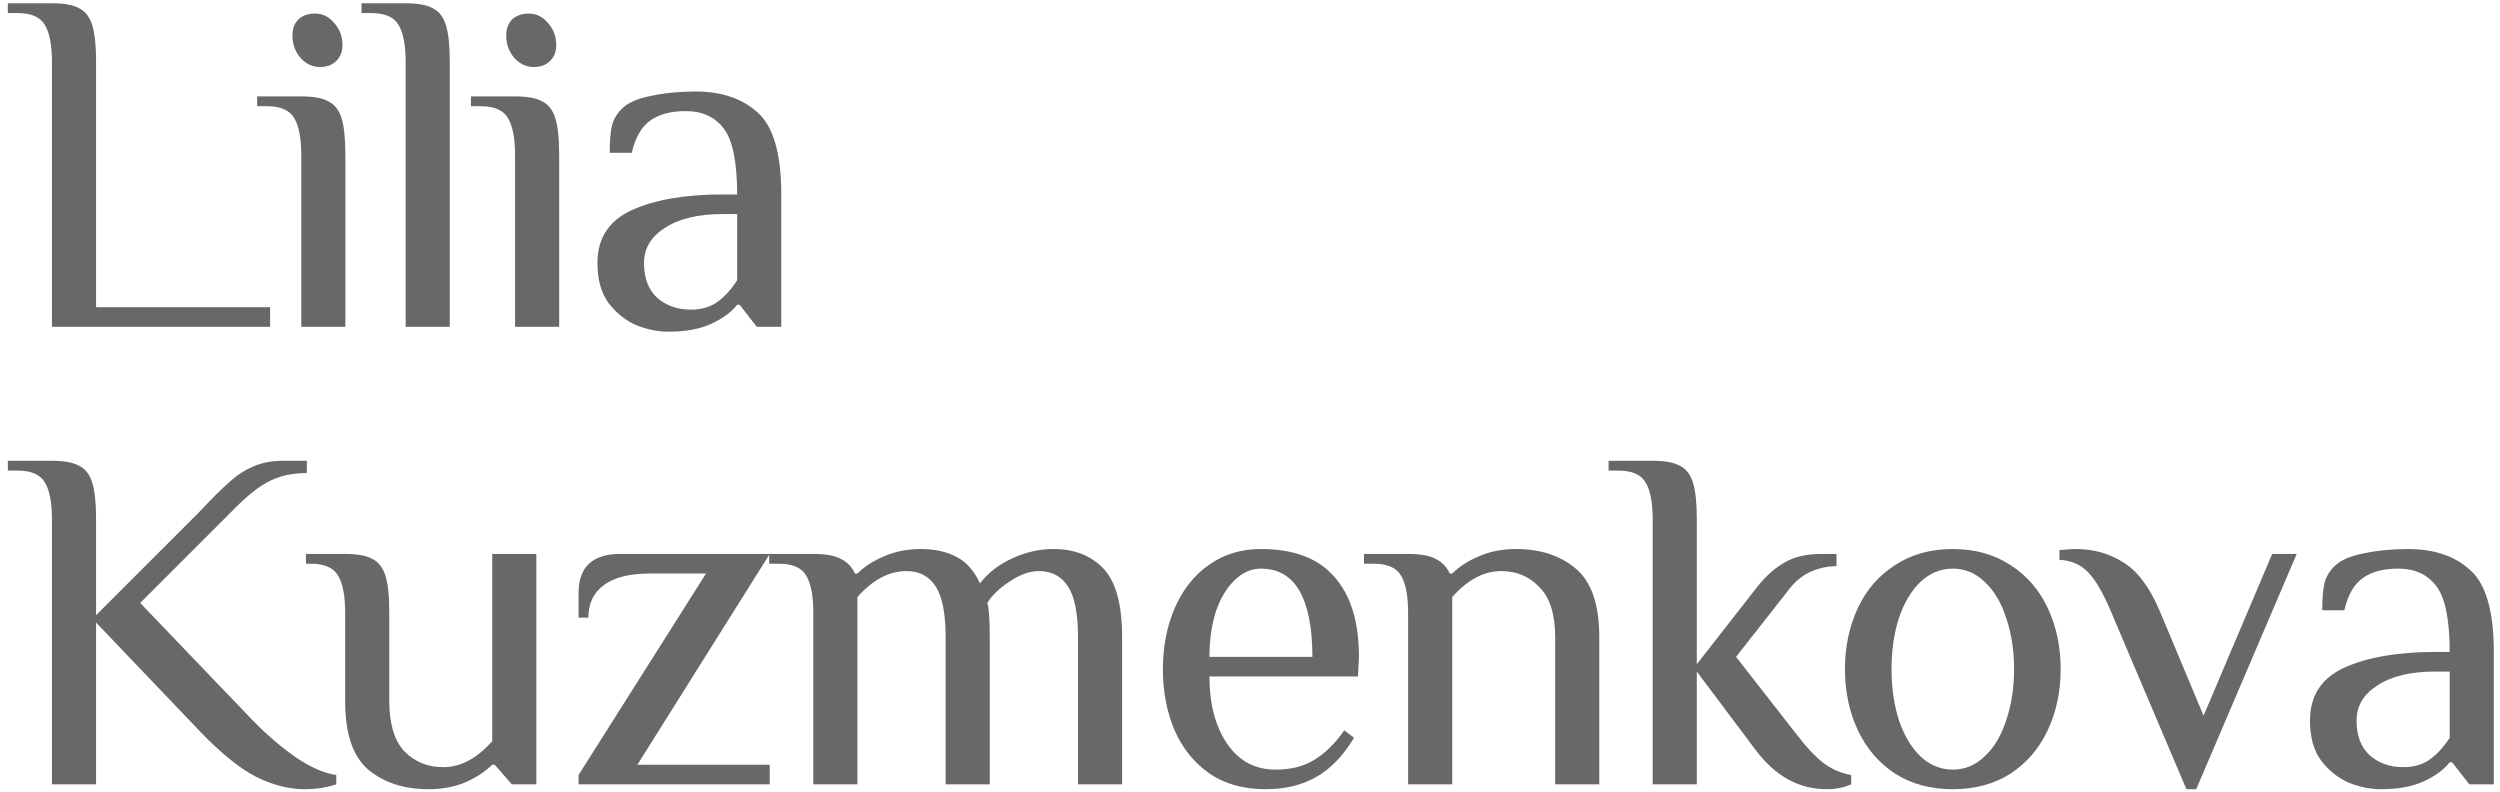 <?xml version="1.0" encoding="UTF-8"?> <svg xmlns="http://www.w3.org/2000/svg" width="306" height="97" viewBox="0 0 306 97" fill="none"><path d="M6.36 7.6C6.36 5.56 6.08 4.06 5.52 3.1C4.96 2.1 3.84 1.6 2.16 1.6H0.96V0.4H6.36C7.84 0.4 8.94 0.6 9.66 1C10.42 1.36 10.96 2.04 11.28 3.04C11.6 4.04 11.76 5.56 11.76 7.6V37.6H33.06V40H6.36V7.6ZM39.157 8.2C38.237 8.2 37.437 7.82 36.757 7.06C36.117 6.3 35.797 5.4 35.797 4.36C35.797 3.52 36.037 2.86 36.517 2.38C37.037 1.9 37.717 1.66 38.557 1.66C39.477 1.66 40.257 2.04 40.897 2.8C41.577 3.56 41.917 4.46 41.917 5.5C41.917 6.34 41.657 7 41.137 7.48C40.657 7.96 39.997 8.2 39.157 8.2ZM36.877 19C36.877 16.96 36.597 15.46 36.037 14.5C35.477 13.5 34.357 13 32.677 13H31.477V11.8H36.877C38.357 11.8 39.457 12 40.177 12.4C40.937 12.76 41.477 13.44 41.797 14.44C42.117 15.44 42.277 16.96 42.277 19V40H36.877V19ZM49.651 7.6C49.651 5.56 49.371 4.06 48.811 3.1C48.251 2.1 47.131 1.6 45.451 1.6H44.251V0.4H49.651C51.131 0.4 52.231 0.6 52.951 1C53.711 1.36 54.251 2.04 54.571 3.04C54.891 4.04 55.051 5.56 55.051 7.6V40H49.651V7.6ZM65.323 8.2C64.403 8.2 63.603 7.82 62.923 7.06C62.283 6.3 61.963 5.4 61.963 4.36C61.963 3.52 62.203 2.86 62.683 2.38C63.203 1.9 63.883 1.66 64.723 1.66C65.643 1.66 66.423 2.04 67.063 2.8C67.743 3.56 68.083 4.46 68.083 5.5C68.083 6.34 67.823 7 67.303 7.48C66.823 7.96 66.163 8.2 65.323 8.2ZM63.043 19C63.043 16.96 62.763 15.46 62.203 14.5C61.643 13.5 60.523 13 58.843 13H57.643V11.8H63.043C64.523 11.8 65.623 12 66.343 12.4C67.103 12.76 67.643 13.44 67.963 14.44C68.283 15.44 68.443 16.96 68.443 19V40H63.043V19ZM81.828 40.6C80.548 40.6 79.248 40.34 77.928 39.82C76.608 39.26 75.468 38.36 74.508 37.12C73.588 35.88 73.128 34.24 73.128 32.2C73.128 29.16 74.528 27 77.328 25.72C80.168 24.44 83.868 23.8 88.428 23.8H90.228C90.228 19.88 89.688 17.2 88.608 15.76C87.528 14.32 85.968 13.6 83.928 13.6C82.128 13.6 80.688 13.98 79.608 14.74C78.528 15.5 77.768 16.82 77.328 18.7H74.628C74.628 17.34 74.708 16.28 74.868 15.52C75.028 14.72 75.448 13.98 76.128 13.3C76.848 12.58 78.028 12.06 79.668 11.74C81.348 11.38 83.168 11.2 85.128 11.2C88.368 11.2 90.928 12.08 92.808 13.84C94.688 15.56 95.628 18.88 95.628 23.8V40H92.628L90.528 37.3H90.228C89.508 38.22 88.448 39 87.048 39.64C85.648 40.28 83.908 40.6 81.828 40.6ZM84.528 37.9C85.848 37.9 86.948 37.58 87.828 36.94C88.708 36.3 89.508 35.42 90.228 34.3V26.2H88.428C85.468 26.2 83.128 26.76 81.408 27.88C79.688 28.96 78.828 30.4 78.828 32.2C78.828 34.04 79.368 35.46 80.448 36.46C81.568 37.42 82.928 37.9 84.528 37.9ZM37.26 96.6C35.38 96.6 33.42 96.1 31.38 95.1C29.34 94.06 27 92.16 24.36 89.4L11.76 76.2V96H6.36V63.6C6.36 61.56 6.08 60.06 5.52 59.1C4.96 58.1 3.84 57.6 2.16 57.6H0.96V56.4H6.36C7.84 56.4 8.94 56.6 9.66 57C10.42 57.36 10.96 58.04 11.28 59.04C11.6 60.04 11.76 61.56 11.76 63.6V75.3L24.36 62.7L25.56 61.44C26.68 60.28 27.62 59.38 28.38 58.74C29.14 58.06 30.04 57.5 31.08 57.06C32.12 56.62 33.28 56.4 34.56 56.4H37.56V57.9C35.88 57.9 34.42 58.2 33.18 58.8C31.94 59.36 30.5 60.46 28.86 62.1L17.16 73.8L30.96 88.2C32.72 90 34.5 91.52 36.3 92.76C38.1 93.96 39.72 94.66 41.16 94.86V96C39.96 96.4 38.66 96.6 37.26 96.6ZM52.448 96.6C49.448 96.6 46.988 95.8 45.068 94.2C43.188 92.6 42.248 89.8 42.248 85.8V75C42.248 72.96 41.968 71.46 41.408 70.5C40.848 69.5 39.728 69 38.048 69H37.448V67.8H42.248C43.728 67.8 44.828 68 45.548 68.4C46.308 68.76 46.848 69.44 47.168 70.44C47.488 71.44 47.648 72.96 47.648 75V85.8C47.648 88.6 48.268 90.66 49.508 91.98C50.788 93.26 52.368 93.9 54.248 93.9C56.368 93.9 58.368 92.84 60.248 90.72V67.8H65.648V96H62.648L60.548 93.6H60.248C59.408 94.44 58.308 95.16 56.948 95.76C55.628 96.32 54.128 96.6 52.448 96.6ZM70.817 94.86L86.417 70.2H79.517C77.037 70.2 75.157 70.68 73.877 71.64C72.637 72.56 72.017 73.88 72.017 75.6H70.817V72.6C70.817 69.4 72.517 67.8 75.917 67.8H94.217L78.017 93.6H94.217V96H70.817V94.86ZM99.547 75C99.547 72.96 99.267 71.46 98.707 70.5C98.147 69.5 97.027 69 95.347 69H94.147V67.8H99.547C101.027 67.8 102.147 68 102.907 68.4C103.707 68.8 104.287 69.4 104.647 70.2H104.947C105.787 69.36 106.867 68.66 108.187 68.1C109.547 67.5 111.067 67.2 112.747 67.2C114.427 67.2 115.867 67.52 117.067 68.16C118.267 68.76 119.227 69.84 119.947 71.4C120.987 70.08 122.307 69.06 123.907 68.34C125.547 67.58 127.227 67.2 128.947 67.2C131.507 67.2 133.547 68 135.067 69.6C136.587 71.2 137.347 74 137.347 78V96H131.947V78C131.947 75.12 131.547 73.06 130.747 71.82C129.947 70.54 128.747 69.9 127.147 69.9C126.027 69.9 124.847 70.32 123.607 71.16C122.367 71.96 121.447 72.84 120.847 73.8C121.047 74.4 121.147 75.8 121.147 78V96H115.747V78C115.747 75.12 115.347 73.06 114.547 71.82C113.747 70.54 112.547 69.9 110.947 69.9C108.827 69.9 106.827 70.96 104.947 73.08V96H99.547V75ZM154.936 96.6C152.216 96.6 149.916 95.96 148.036 94.68C146.156 93.36 144.736 91.6 143.776 89.4C142.816 87.16 142.336 84.66 142.336 81.9C142.336 79.18 142.816 76.7 143.776 74.46C144.736 72.22 146.116 70.46 147.916 69.18C149.756 67.86 151.896 67.2 154.336 67.2C158.376 67.2 161.376 68.34 163.336 70.62C165.336 72.86 166.336 76.12 166.336 80.4L166.216 82.8H148.036C148.036 86.16 148.756 88.9 150.196 91.02C151.636 93.14 153.616 94.2 156.136 94.2C158.016 94.2 159.596 93.8 160.876 93C162.196 92.2 163.416 91 164.536 89.4L165.736 90.3C164.416 92.5 162.876 94.1 161.116 95.1C159.356 96.1 157.296 96.6 154.936 96.6ZM160.636 80.4C160.636 76.88 160.116 74.2 159.076 72.36C158.036 70.52 156.456 69.6 154.336 69.6C153.136 69.6 152.056 70.08 151.096 71.04C150.136 71.96 149.376 73.24 148.816 74.88C148.296 76.52 148.036 78.36 148.036 80.4H160.636ZM172.353 75C172.353 72.96 172.073 71.46 171.513 70.5C170.953 69.5 169.833 69 168.153 69H166.953V67.8H172.353C173.833 67.8 174.953 68 175.713 68.4C176.513 68.8 177.093 69.4 177.453 70.2H177.753C178.593 69.36 179.673 68.66 180.993 68.1C182.353 67.5 183.873 67.2 185.553 67.2C188.553 67.2 190.993 68 192.873 69.6C194.793 71.2 195.753 74 195.753 78V96H190.353V78C190.353 75.2 189.713 73.16 188.433 71.88C187.193 70.56 185.633 69.9 183.753 69.9C181.633 69.9 179.633 70.96 177.753 73.08V96H172.353V75ZM223.59 96.6C220.19 96.6 217.29 95 214.89 91.8L207.69 82.2V96H202.29V63.6C202.29 61.56 202.01 60.06 201.45 59.1C200.89 58.1 199.77 57.6 198.09 57.6H196.89V56.4H202.29C203.77 56.4 204.87 56.6 205.59 57C206.35 57.36 206.89 58.04 207.21 59.04C207.53 60.04 207.69 61.56 207.69 63.6V81.3L215.19 71.7C216.23 70.42 217.33 69.46 218.49 68.82C219.65 68.14 221.15 67.8 222.99 67.8H224.79V69.3C223.71 69.3 222.67 69.52 221.67 69.96C220.67 70.4 219.81 71.08 219.09 72L212.49 80.4L219.99 90C221.15 91.52 222.23 92.66 223.23 93.42C224.27 94.18 225.39 94.66 226.59 94.86V96C225.71 96.4 224.71 96.6 223.59 96.6ZM239.023 96.6C236.303 96.6 233.943 95.96 231.943 94.68C229.943 93.36 228.423 91.58 227.383 89.34C226.343 87.1 225.823 84.62 225.823 81.9C225.823 79.18 226.343 76.7 227.383 74.46C228.423 72.22 229.943 70.46 231.943 69.18C233.943 67.86 236.303 67.2 239.023 67.2C241.743 67.2 244.103 67.86 246.103 69.18C248.103 70.46 249.623 72.22 250.663 74.46C251.703 76.7 252.223 79.18 252.223 81.9C252.223 84.62 251.703 87.1 250.663 89.34C249.623 91.58 248.103 93.36 246.103 94.68C244.103 95.96 241.743 96.6 239.023 96.6ZM239.023 94.2C240.503 94.2 241.803 93.66 242.923 92.58C244.083 91.5 244.963 90.02 245.563 88.14C246.203 86.26 246.523 84.18 246.523 81.9C246.523 79.62 246.203 77.54 245.563 75.66C244.963 73.78 244.083 72.3 242.923 71.22C241.803 70.14 240.503 69.6 239.023 69.6C237.543 69.6 236.223 70.14 235.063 71.22C233.943 72.3 233.063 73.78 232.423 75.66C231.823 77.54 231.523 79.62 231.523 81.9C231.523 84.18 231.823 86.26 232.423 88.14C233.063 90.02 233.943 91.5 235.063 92.58C236.223 93.66 237.543 94.2 239.023 94.2ZM258.317 74.7C257.357 72.46 256.437 70.9 255.557 70.02C254.677 69.1 253.517 68.6 252.077 68.52V67.32C252.277 67.32 252.557 67.3 252.917 67.26C253.317 67.22 253.717 67.2 254.117 67.2C256.237 67.2 258.157 67.74 259.877 68.82C261.597 69.86 263.077 71.82 264.317 74.7L269.717 87.6L278.117 67.8H281.117L268.817 96.6H267.617L258.317 74.7ZM291.442 96.6C290.162 96.6 288.862 96.34 287.542 95.82C286.222 95.26 285.082 94.36 284.122 93.12C283.202 91.88 282.742 90.24 282.742 88.2C282.742 85.16 284.142 83 286.942 81.72C289.782 80.44 293.482 79.8 298.042 79.8H299.842C299.842 75.88 299.302 73.2 298.222 71.76C297.142 70.32 295.582 69.6 293.542 69.6C291.742 69.6 290.302 69.98 289.222 70.74C288.142 71.5 287.382 72.82 286.942 74.7H284.242C284.242 73.34 284.322 72.28 284.482 71.52C284.642 70.72 285.062 69.98 285.742 69.3C286.462 68.58 287.642 68.06 289.282 67.74C290.962 67.38 292.782 67.2 294.742 67.2C297.982 67.2 300.542 68.08 302.422 69.84C304.302 71.56 305.242 74.88 305.242 79.8V96H302.242L300.142 93.3H299.842C299.122 94.22 298.062 95 296.662 95.64C295.262 96.28 293.522 96.6 291.442 96.6ZM294.142 93.9C295.462 93.9 296.562 93.58 297.442 92.94C298.322 92.3 299.122 91.42 299.842 90.3V82.2H298.042C295.082 82.2 292.742 82.76 291.022 83.88C289.302 84.96 288.442 86.4 288.442 88.2C288.442 90.04 288.982 91.46 290.062 92.46C291.182 93.42 292.542 93.9 294.142 93.9Z" fill="#69676A"></path></svg> 